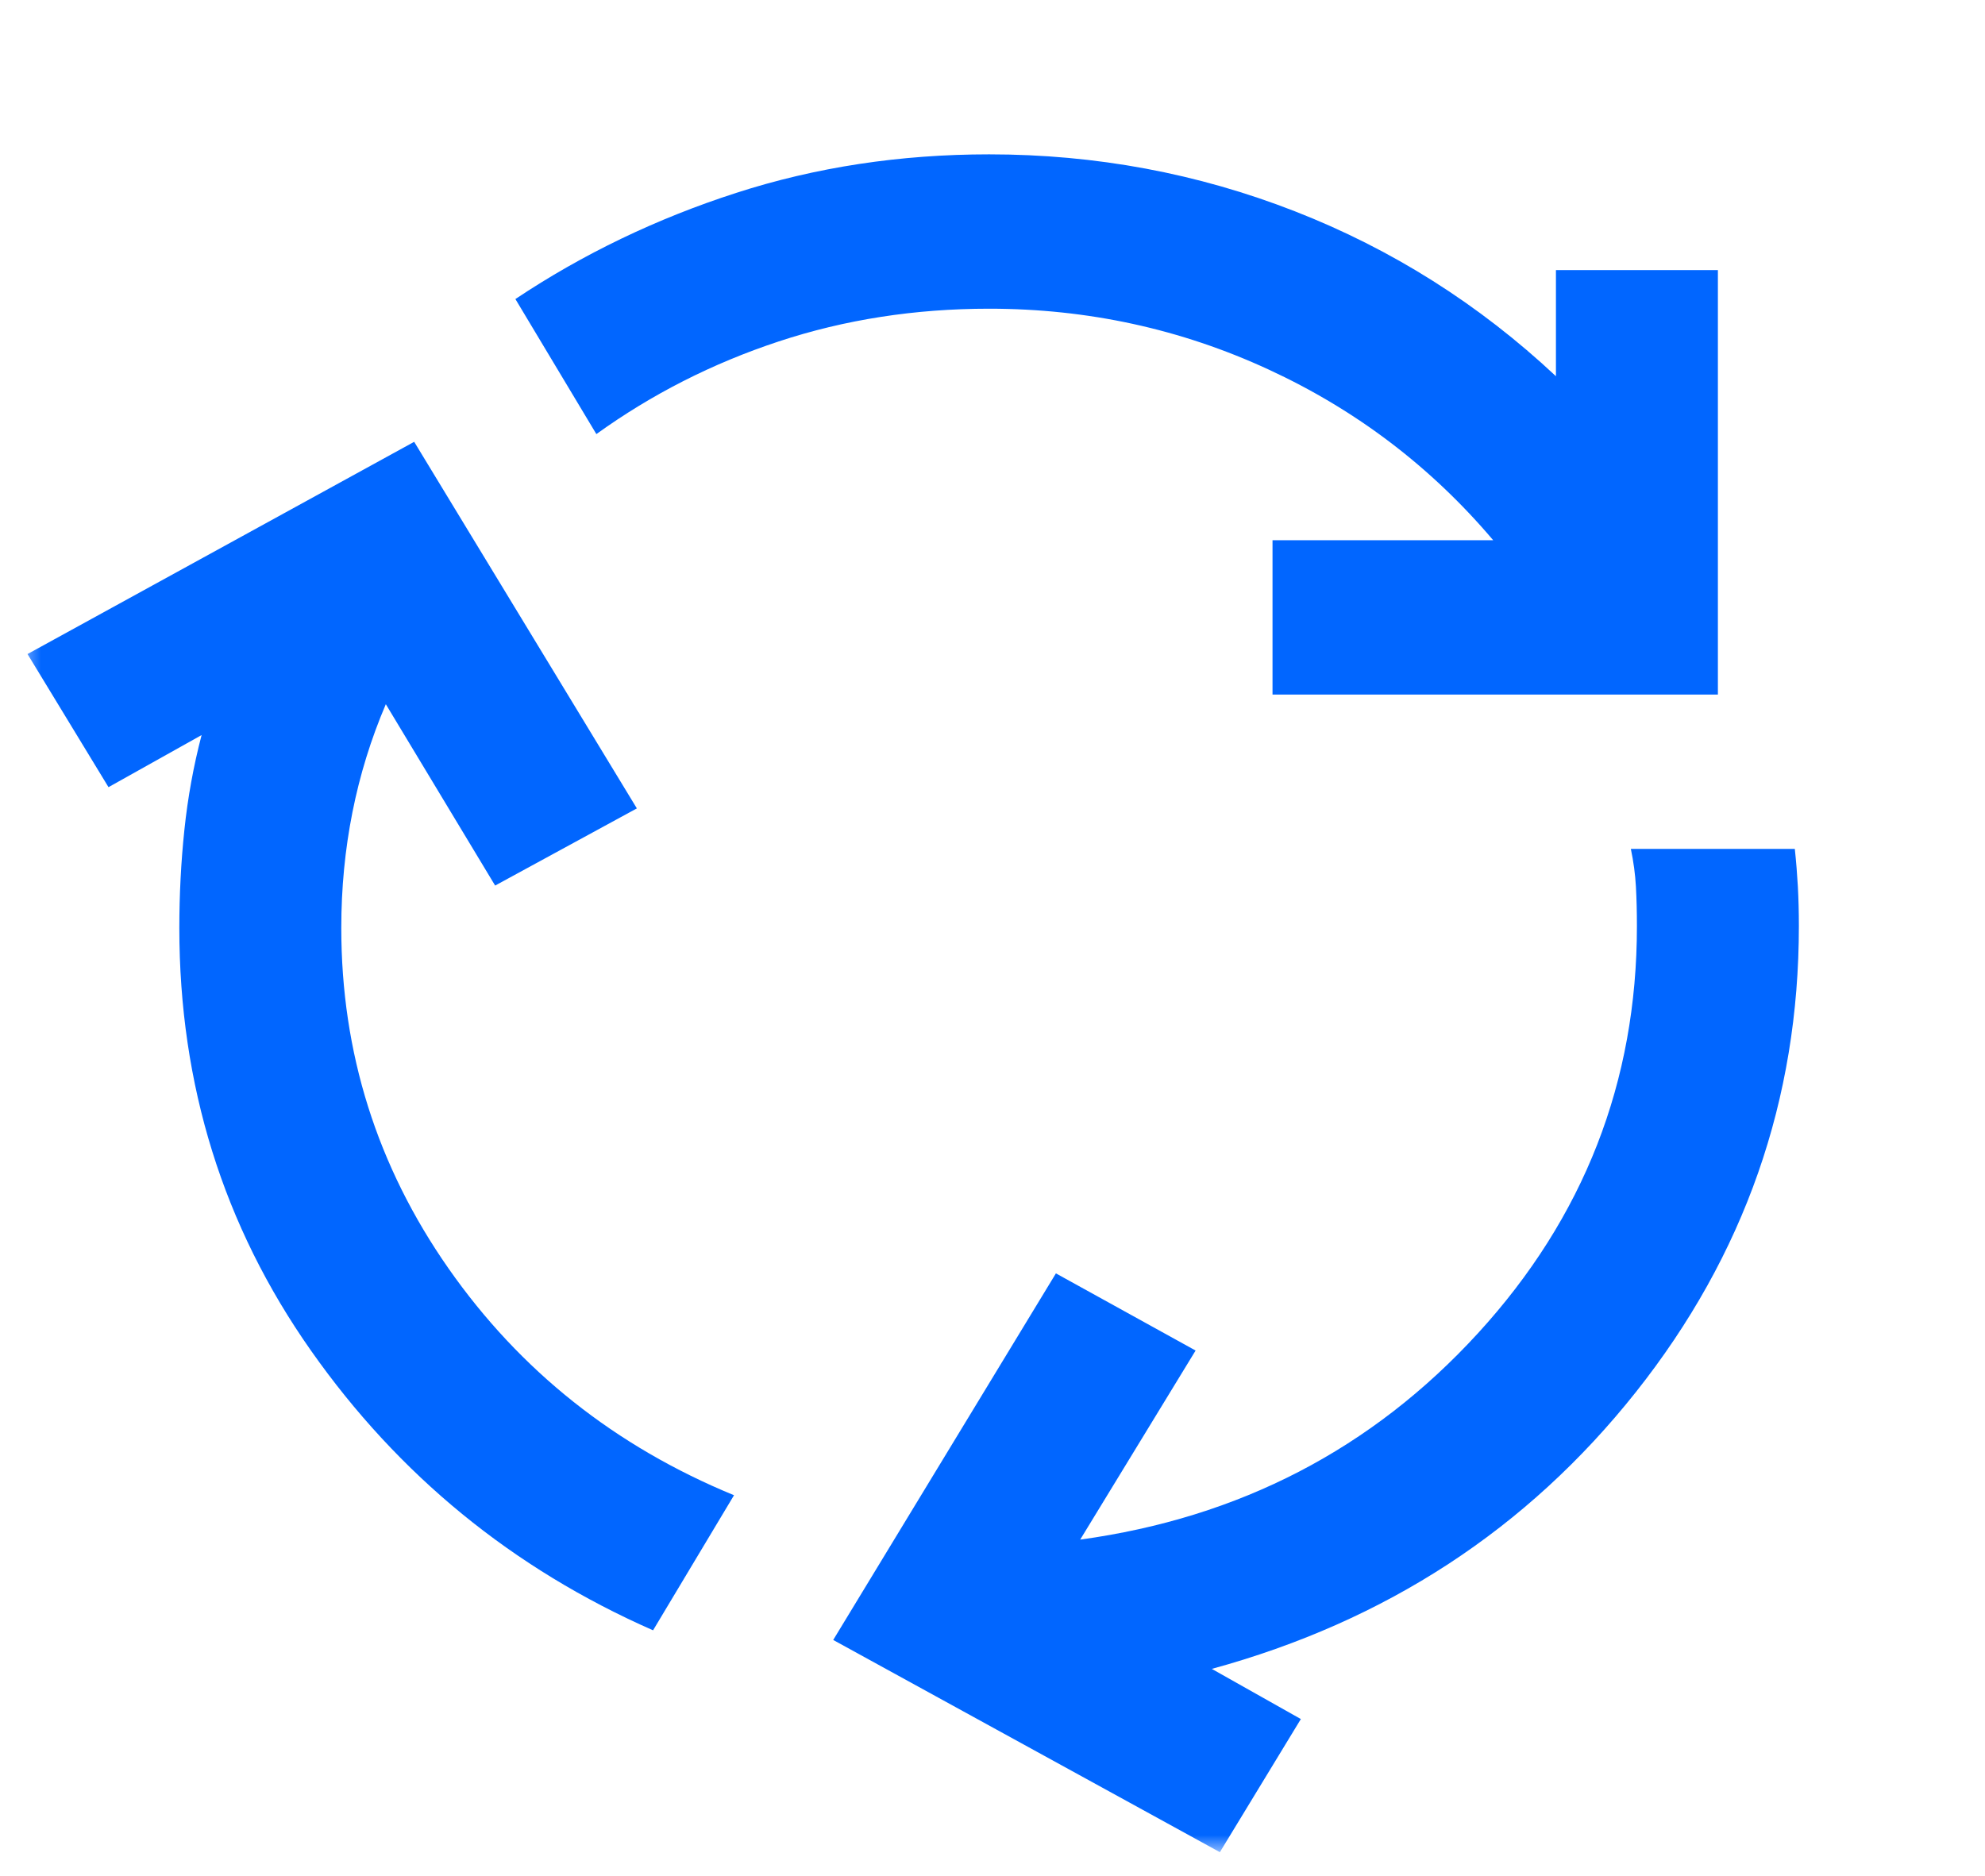 <?xml version="1.0" encoding="UTF-8"?> <svg xmlns="http://www.w3.org/2000/svg" width="73" height="69" viewBox="0 0 73 69" fill="none"><mask id="mask0_119_191" style="mask-type:alpha" maskUnits="userSpaceOnUse" x="0" y="0" width="73" height="69"><rect x="0.639" width="71.471" height="68.124" fill="#D9D9D9"></rect></mask><g mask="url(#mask0_119_191)"><path d="M24.017 59.963C18.855 57.692 14.661 54.262 11.435 49.673C8.208 45.084 6.595 39.904 6.595 34.133C6.595 32.903 6.657 31.696 6.782 30.514C6.906 29.331 7.117 28.172 7.414 27.036L3.99 28.952L1.012 24.056L15.232 16.25L23.421 29.733L18.209 32.571L14.189 25.901C13.643 27.178 13.234 28.503 12.961 29.875C12.688 31.247 12.551 32.666 12.551 34.133C12.551 38.721 13.867 42.896 16.497 46.657C19.128 50.418 22.627 53.198 26.994 54.995L24.017 59.963ZM46.798 25.546V19.869H54.913C52.63 17.173 49.875 15.079 46.649 13.589C43.423 12.099 39.998 11.354 36.375 11.354C33.645 11.354 31.064 11.756 28.632 12.56C26.2 13.364 23.967 14.5 21.932 15.966L18.954 10.999C21.436 9.343 24.141 8.042 27.069 7.096C29.997 6.15 33.099 5.677 36.375 5.677C40.296 5.677 44.043 6.375 47.617 7.77C51.191 9.166 54.392 11.188 57.221 13.837V9.934H63.177V25.546H46.798ZM44.862 68.123L30.642 60.318L38.832 46.835L43.969 49.673L39.725 56.627C45.582 55.823 50.459 53.292 54.355 49.035C58.251 44.777 60.199 39.786 60.199 34.062C60.199 33.541 60.187 33.056 60.162 32.607C60.137 32.157 60.075 31.696 59.976 31.223H66.006C66.056 31.696 66.093 32.157 66.118 32.607C66.142 33.056 66.155 33.541 66.155 34.062C66.155 40.448 64.157 46.161 60.162 51.199C56.166 56.237 50.967 59.632 44.565 61.382L47.84 63.227L44.862 68.123Z" fill="#0166FF"></path></g></svg> 